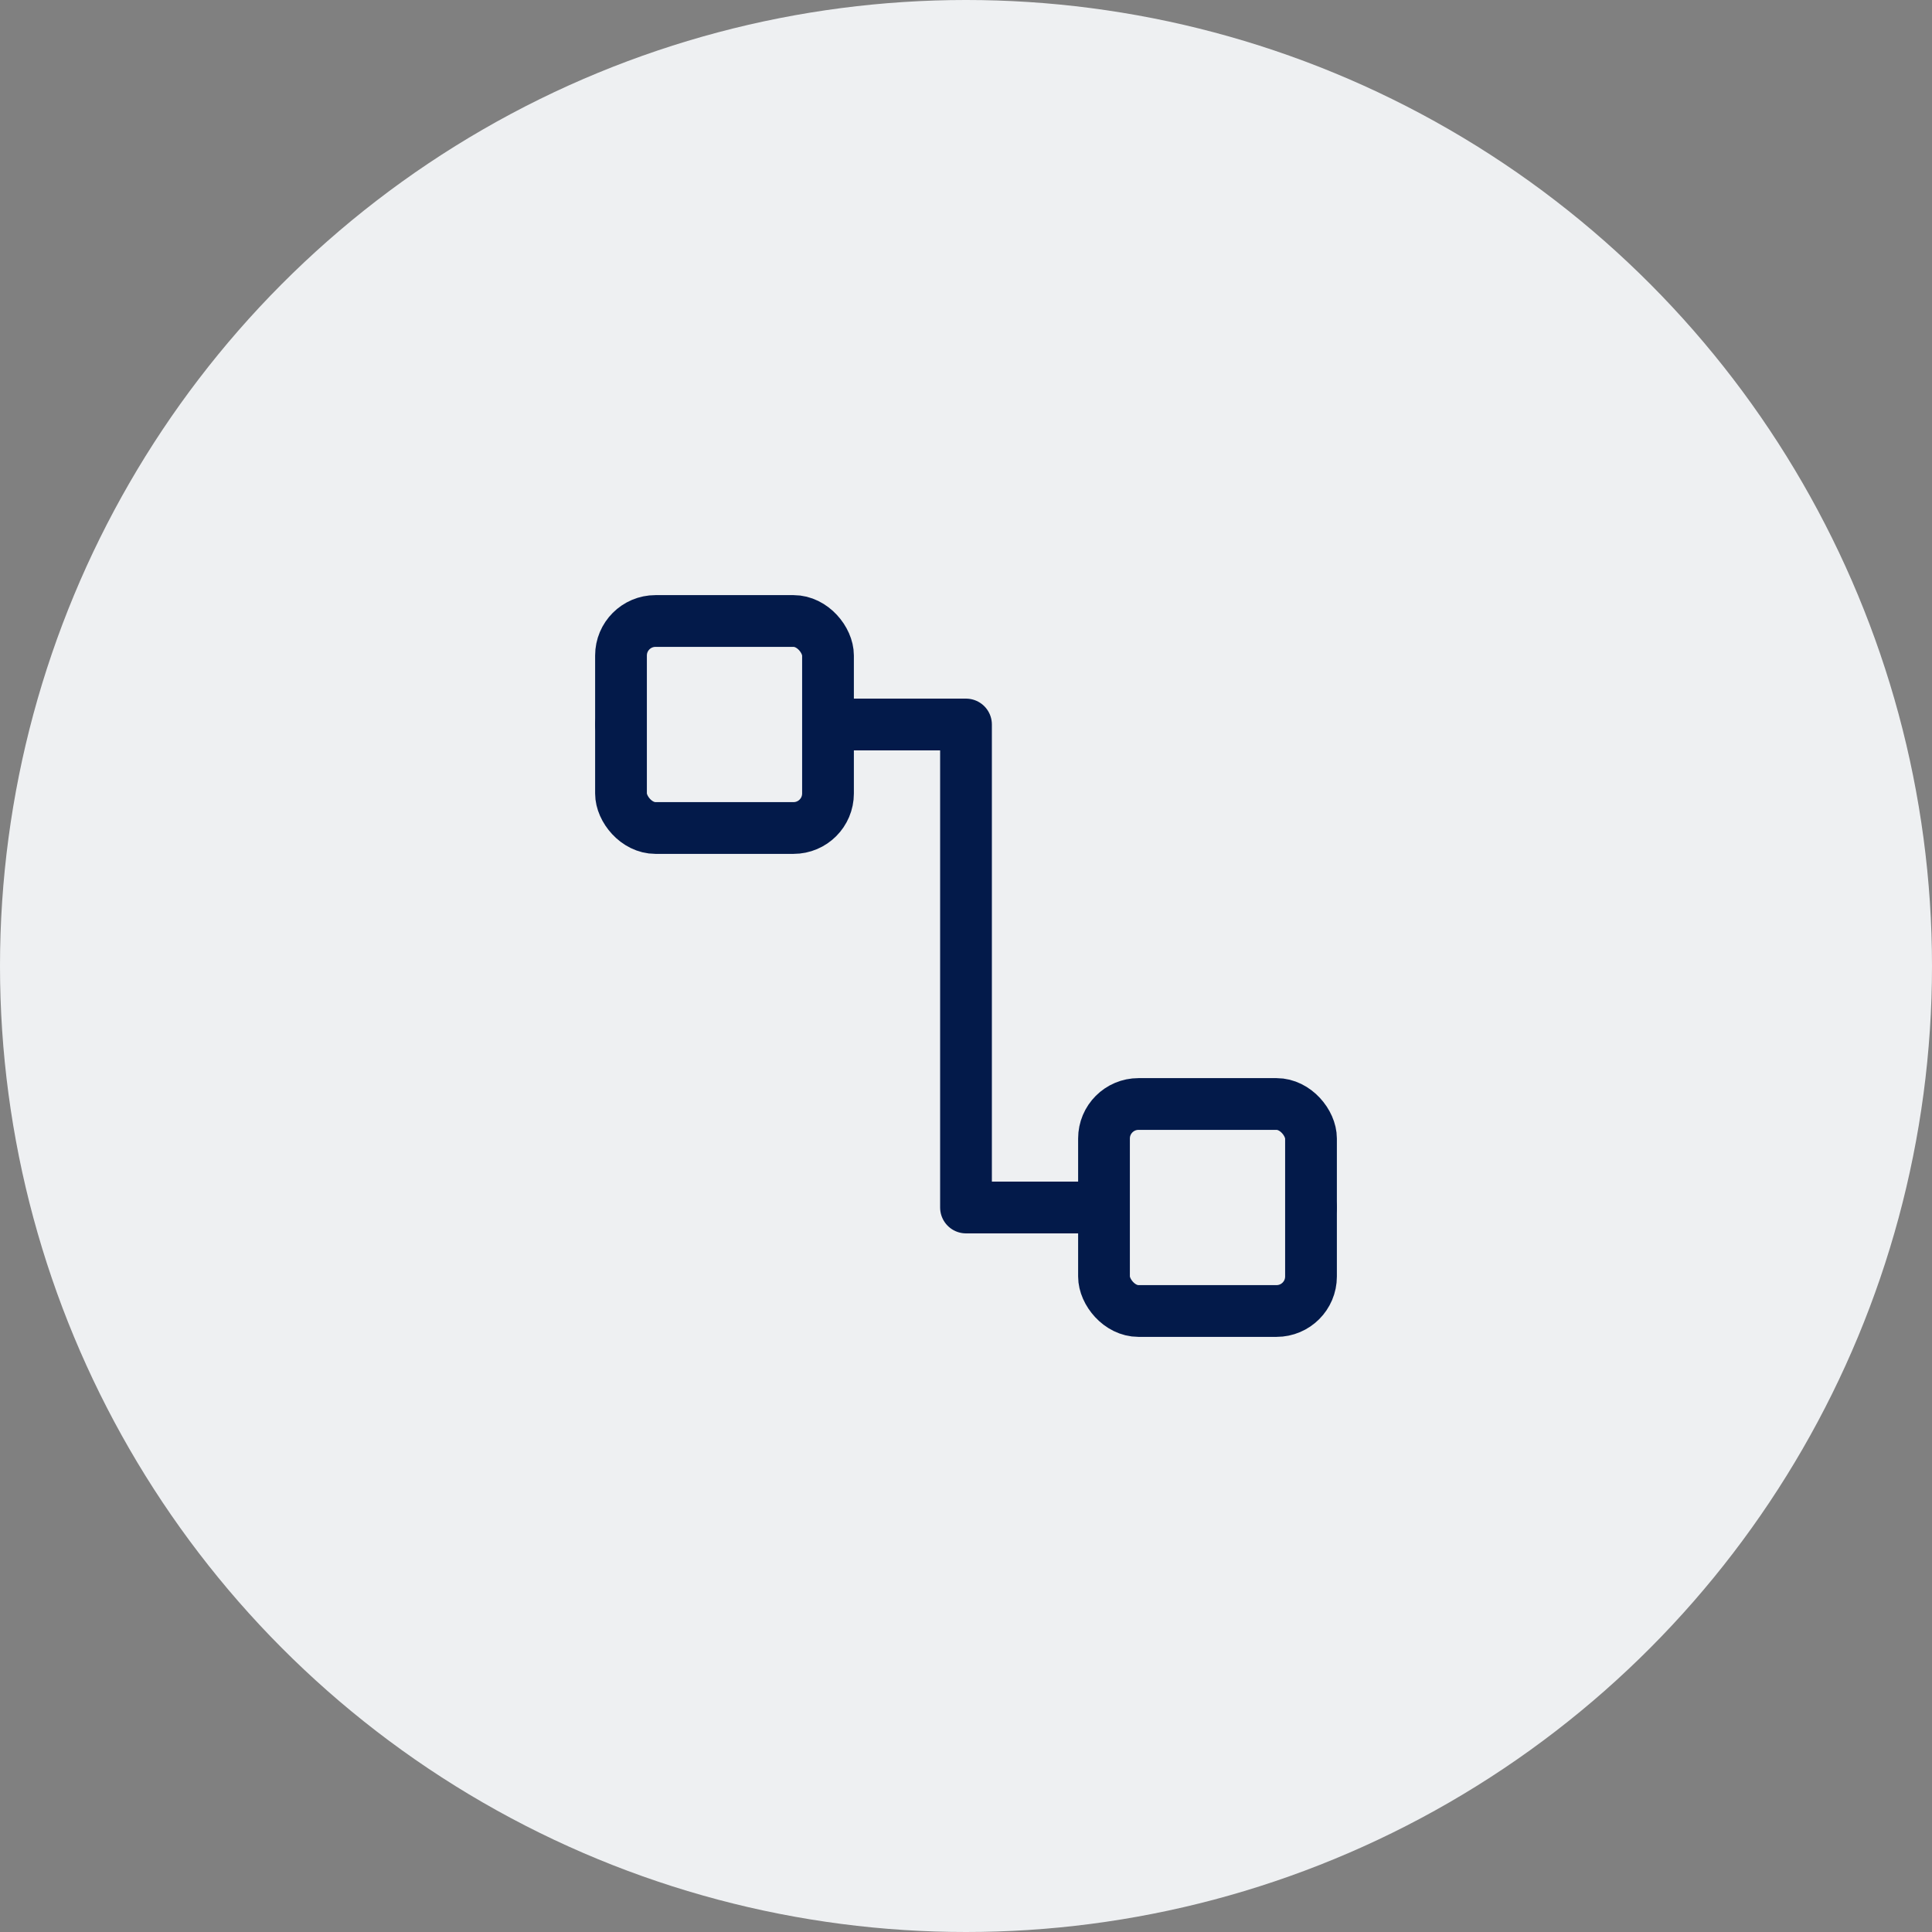 <svg xmlns="http://www.w3.org/2000/svg" width="56" height="56" viewBox="0 0 56 56"><rect x="0" y="0" width="56" height="56" fill="#808080" stroke="none"/><g transform="translate(-304 -2629)"><circle cx="28" cy="28" r="28" transform="translate(304 2629)" fill="#eef0f2"/><g transform="translate(4 128)"><rect width="24" height="24" transform="translate(316 2517)" fill="none"/><path d="M318,2519h10v14h10" transform="translate(0 3)" fill="none" stroke="#031a4a" stroke-linecap="round" stroke-linejoin="round" stroke-width="1.5"/><rect width="6" height="6" rx="1" transform="translate(318 2519)" fill="#eef0f2" stroke="#031a4a" stroke-width="1.5"/><rect width="6" height="6" rx="1" transform="translate(332 2533)" fill="#eef0f2" stroke="#031a4a" stroke-width="1.5"/></g></g></svg>